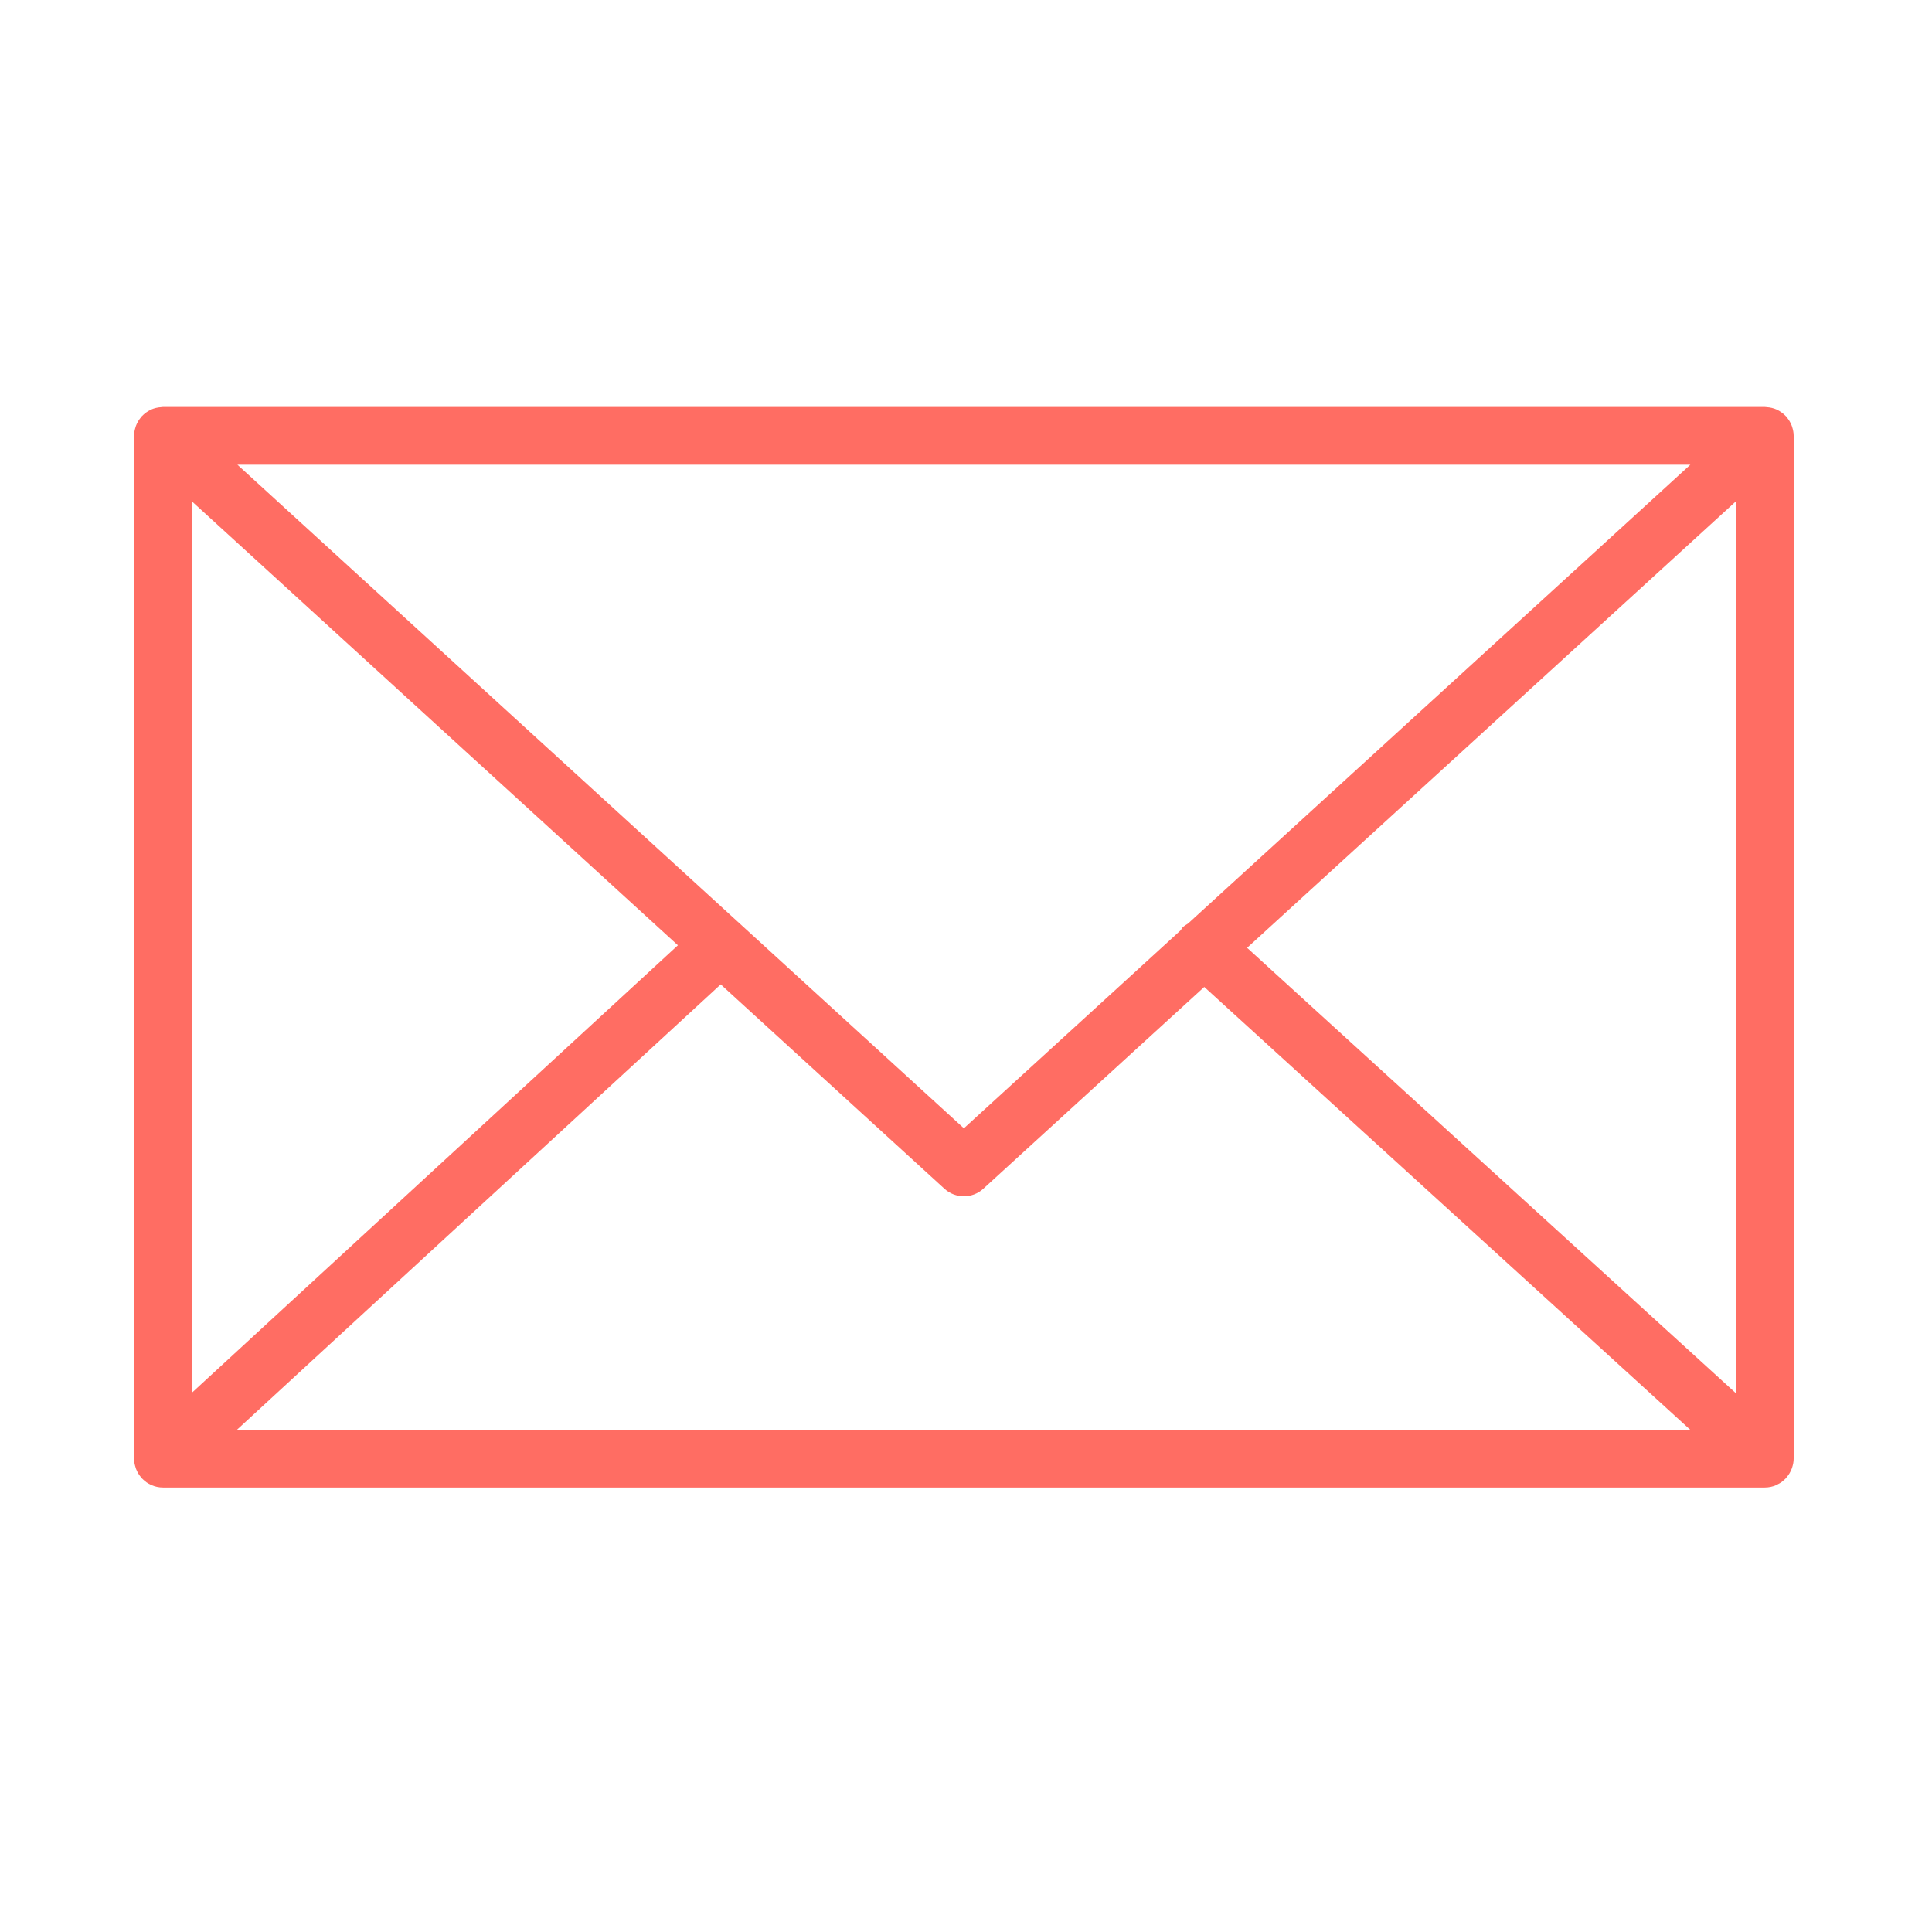 <?xml version="1.0" encoding="UTF-8" standalone="no"?>
<!DOCTYPE svg PUBLIC "-//W3C//DTD SVG 1.1//EN" "http://www.w3.org/Graphics/SVG/1.1/DTD/svg11.dtd">
<svg width="100%" height="100%" viewBox="0 0 800 800" version="1.1" xmlns="http://www.w3.org/2000/svg" xmlns:xlink="http://www.w3.org/1999/xlink" xml:space="preserve" xmlns:serif="http://www.serif.com/" style="fill-rule:evenodd;clip-rule:evenodd;stroke-linejoin:round;stroke-miterlimit:2;">
    <path d="M742.093,607.641C742.468,606.485 742.723,605.265 742.723,603.982L742.723,180.465C742.723,179.174 742.468,177.946 742.085,176.782C742.029,176.623 741.997,176.463 741.934,176.304C741.423,174.941 740.674,173.713 739.733,172.637C739.67,172.565 739.662,172.477 739.598,172.406C739.558,172.366 739.51,172.35 739.47,172.31C738.466,171.242 737.278,170.381 735.947,169.735C735.843,169.687 735.763,169.624 735.66,169.576C734.4,169.01 733.029,168.691 731.586,168.595C731.443,168.587 731.307,168.555 731.164,168.555C731.028,168.547 730.909,168.515 730.773,168.515L67.481,168.515C67.346,168.515 67.218,168.547 67.083,168.555C66.955,168.563 66.827,168.587 66.7,168.595C65.241,168.691 63.846,169.018 62.571,169.592C62.491,169.624 62.427,169.679 62.347,169.711C60.992,170.357 59.788,171.234 58.776,172.318C58.736,172.358 58.688,172.366 58.648,172.406C58.585,172.469 58.577,172.557 58.513,172.629C57.572,173.705 56.815,174.941 56.305,176.304C56.241,176.463 56.209,176.623 56.153,176.79C55.771,177.954 55.515,179.182 55.515,180.473L55.515,603.998C55.515,605.305 55.779,606.549 56.169,607.729C56.225,607.888 56.257,608.04 56.313,608.199C56.831,609.57 57.596,610.806 58.545,611.882C58.601,611.946 58.616,612.025 58.672,612.089C58.72,612.145 58.784,612.177 58.84,612.233C59.23,612.639 59.661,612.998 60.107,613.349C60.307,613.5 60.482,613.684 60.689,613.827C61.215,614.194 61.781,614.489 62.363,614.76C62.507,614.824 62.634,614.927 62.778,614.983C64.221,615.597 65.807,615.948 67.473,615.948L730.757,615.948C732.423,615.948 734.01,615.605 735.452,614.983C735.676,614.887 735.883,614.744 736.098,614.632C736.592,614.385 737.087,614.13 737.541,613.819C737.78,613.652 737.995,613.436 738.227,613.253C738.633,612.926 739.032,612.599 739.383,612.225C739.446,612.161 739.518,612.113 739.582,612.049C739.646,611.978 739.662,611.882 739.725,611.81C740.658,610.742 741.407,609.514 741.918,608.159C741.997,607.984 742.037,607.816 742.093,607.641ZM79.439,207.585L280.702,391.422L79.439,576.726L79.439,207.585ZM491.947,382.414C491.117,382.956 490.241,383.411 489.547,384.176C489.284,384.463 489.196,384.838 488.965,385.141L399.123,467.202L98.3,192.423L699.946,192.423L491.947,382.414ZM298.432,407.613L391.056,492.218C393.344,494.306 396.229,495.35 399.123,495.35C402.017,495.35 404.903,494.306 407.183,492.218L498.659,408.665L699.89,592.032L98.125,592.032L298.432,407.613ZM516.396,392.467L718.807,207.585L718.807,576.918L516.396,392.467Z" style="fill:rgb(255,109,99);fill-rule:nonzero;"/>
</svg>
